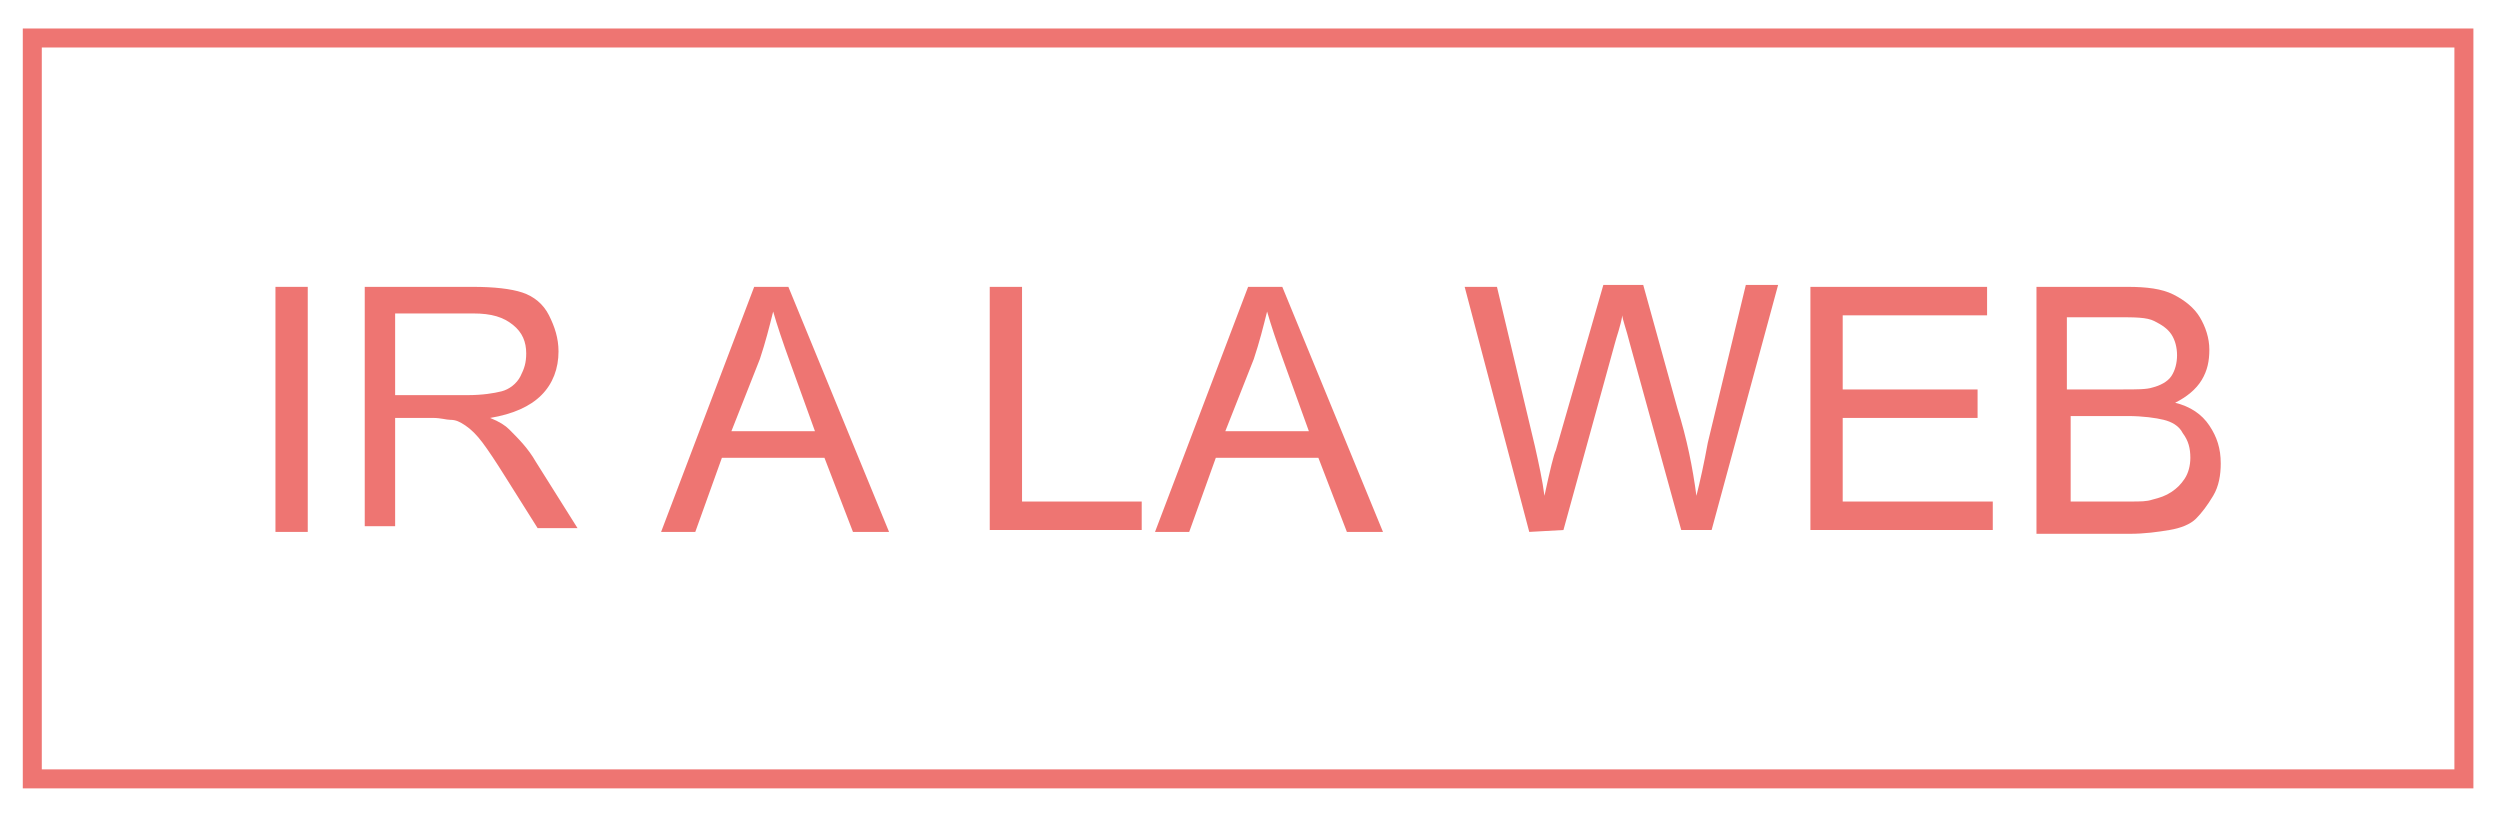 <?xml version="1.0" encoding="utf-8"?>
<!-- Generator: Adobe Illustrator 26.5.0, SVG Export Plug-In . SVG Version: 6.00 Build 0)  -->
<svg version="1.1" id="Capa_1" xmlns="http://www.w3.org/2000/svg" xmlns:xlink="http://www.w3.org/1999/xlink" x="0px" y="0px"
	 viewBox="0 0 131.6 42.8" style="enable-background:new 0 0 131.6 42.8;" xml:space="preserve">
<style type="text/css">
	.st0{fill:#EE7572;}
	.st1{fill:none;stroke:#EE7572;stroke-miterlimit:10;}
</style>
<g>
	<path class="st0" d="M14.5,28V15.1h1.7V28H14.5z"/>
	<path class="st0" d="M19.2,28V15.1h5.7c1.1,0,2,0.1,2.6,0.3s1.1,0.6,1.4,1.2s0.5,1.2,0.5,1.9c0,0.9-0.3,1.7-0.9,2.3s-1.5,1-2.7,1.2
		c0.5,0.2,0.8,0.4,1,0.6c0.5,0.5,1,1,1.4,1.7l2.2,3.5h-2.1l-1.7-2.7c-0.5-0.8-0.9-1.4-1.2-1.8s-0.6-0.7-0.9-0.9s-0.5-0.3-0.8-0.3
		c-0.2,0-0.5-0.1-0.9-0.1h-2v5.7h-1.6V28z M20.9,20.8h3.7c0.8,0,1.4-0.1,1.8-0.2s0.8-0.4,1-0.8s0.3-0.7,0.3-1.2
		c0-0.6-0.2-1.1-0.7-1.5s-1.1-0.6-2.1-0.6h-4.1v4.3H20.9z"/>
	<path class="st0" d="M34.8,28l4.9-12.9h1.8L46.8,28h-1.9l-1.5-3.9H38L36.6,28H34.8z M38.5,22.7h4.4l-1.3-3.6
		c-0.4-1.1-0.7-2-0.9-2.7c-0.2,0.8-0.4,1.6-0.7,2.5L38.5,22.7z"/>
	<path class="st0" d="M52.1,28V15.1h1.7v11.3h6.3v1.5h-8V28z"/>
	<path class="st0" d="M60.8,28l4.9-12.9h1.8L72.8,28h-1.9l-1.5-3.9H64L62.6,28H60.8z M64.5,22.7h4.4l-1.3-3.6
		c-0.4-1.1-0.7-2-0.9-2.7c-0.2,0.8-0.4,1.6-0.7,2.5L64.5,22.7z"/>
	<path class="st0" d="M80.5,28l-3.4-12.9h1.7l2,8.4c0.2,0.9,0.4,1.8,0.5,2.6c0.3-1.4,0.5-2.2,0.6-2.4l2.5-8.7h2.1l1.8,6.5
		c0.5,1.6,0.8,3.1,1,4.6c0.2-0.8,0.4-1.7,0.6-2.8l2-8.3h1.7l-3.5,12.9h-1.6l-2.7-9.8c-0.2-0.8-0.4-1.3-0.4-1.5
		c-0.1,0.6-0.3,1.1-0.4,1.5l-2.7,9.8L80.5,28L80.5,28z"/>
	<path class="st0" d="M95.3,28V15.1h9.3v1.5H97v3.9h7.1V22H97v4.4h7.9v1.5h-9.6V28z"/>
	<path class="st0" d="M107.2,28V15.1h4.8c1,0,1.8,0.1,2.4,0.4s1.1,0.7,1.4,1.2s0.5,1.1,0.5,1.7s-0.1,1.1-0.4,1.6s-0.8,0.9-1.4,1.2
		c0.8,0.2,1.4,0.6,1.8,1.2s0.6,1.2,0.6,2c0,0.6-0.1,1.2-0.4,1.7s-0.6,0.9-0.9,1.2s-0.8,0.5-1.4,0.6s-1.3,0.2-2.1,0.2h-4.9V28z
		 M108.9,20.5h2.8c0.8,0,1.3,0,1.6-0.1c0.4-0.1,0.8-0.3,1-0.6c0.2-0.3,0.3-0.7,0.3-1.1s-0.1-0.8-0.3-1.1c-0.2-0.3-0.5-0.5-0.9-0.7
		s-1-0.2-2-0.2h-2.6v3.8H108.9z M108.9,26.4h3.2c0.6,0,0.9,0,1.2-0.1c0.4-0.1,0.7-0.2,1-0.4s0.5-0.4,0.7-0.7
		c0.2-0.3,0.3-0.7,0.3-1.1c0-0.5-0.1-0.9-0.4-1.3c-0.2-0.4-0.6-0.6-1-0.7s-1.1-0.2-1.9-0.2h-3v4.5H108.9z"/>
</g>
<rect x="1.7" y="2" class="st1" width="128" height="39"/>
</svg>
